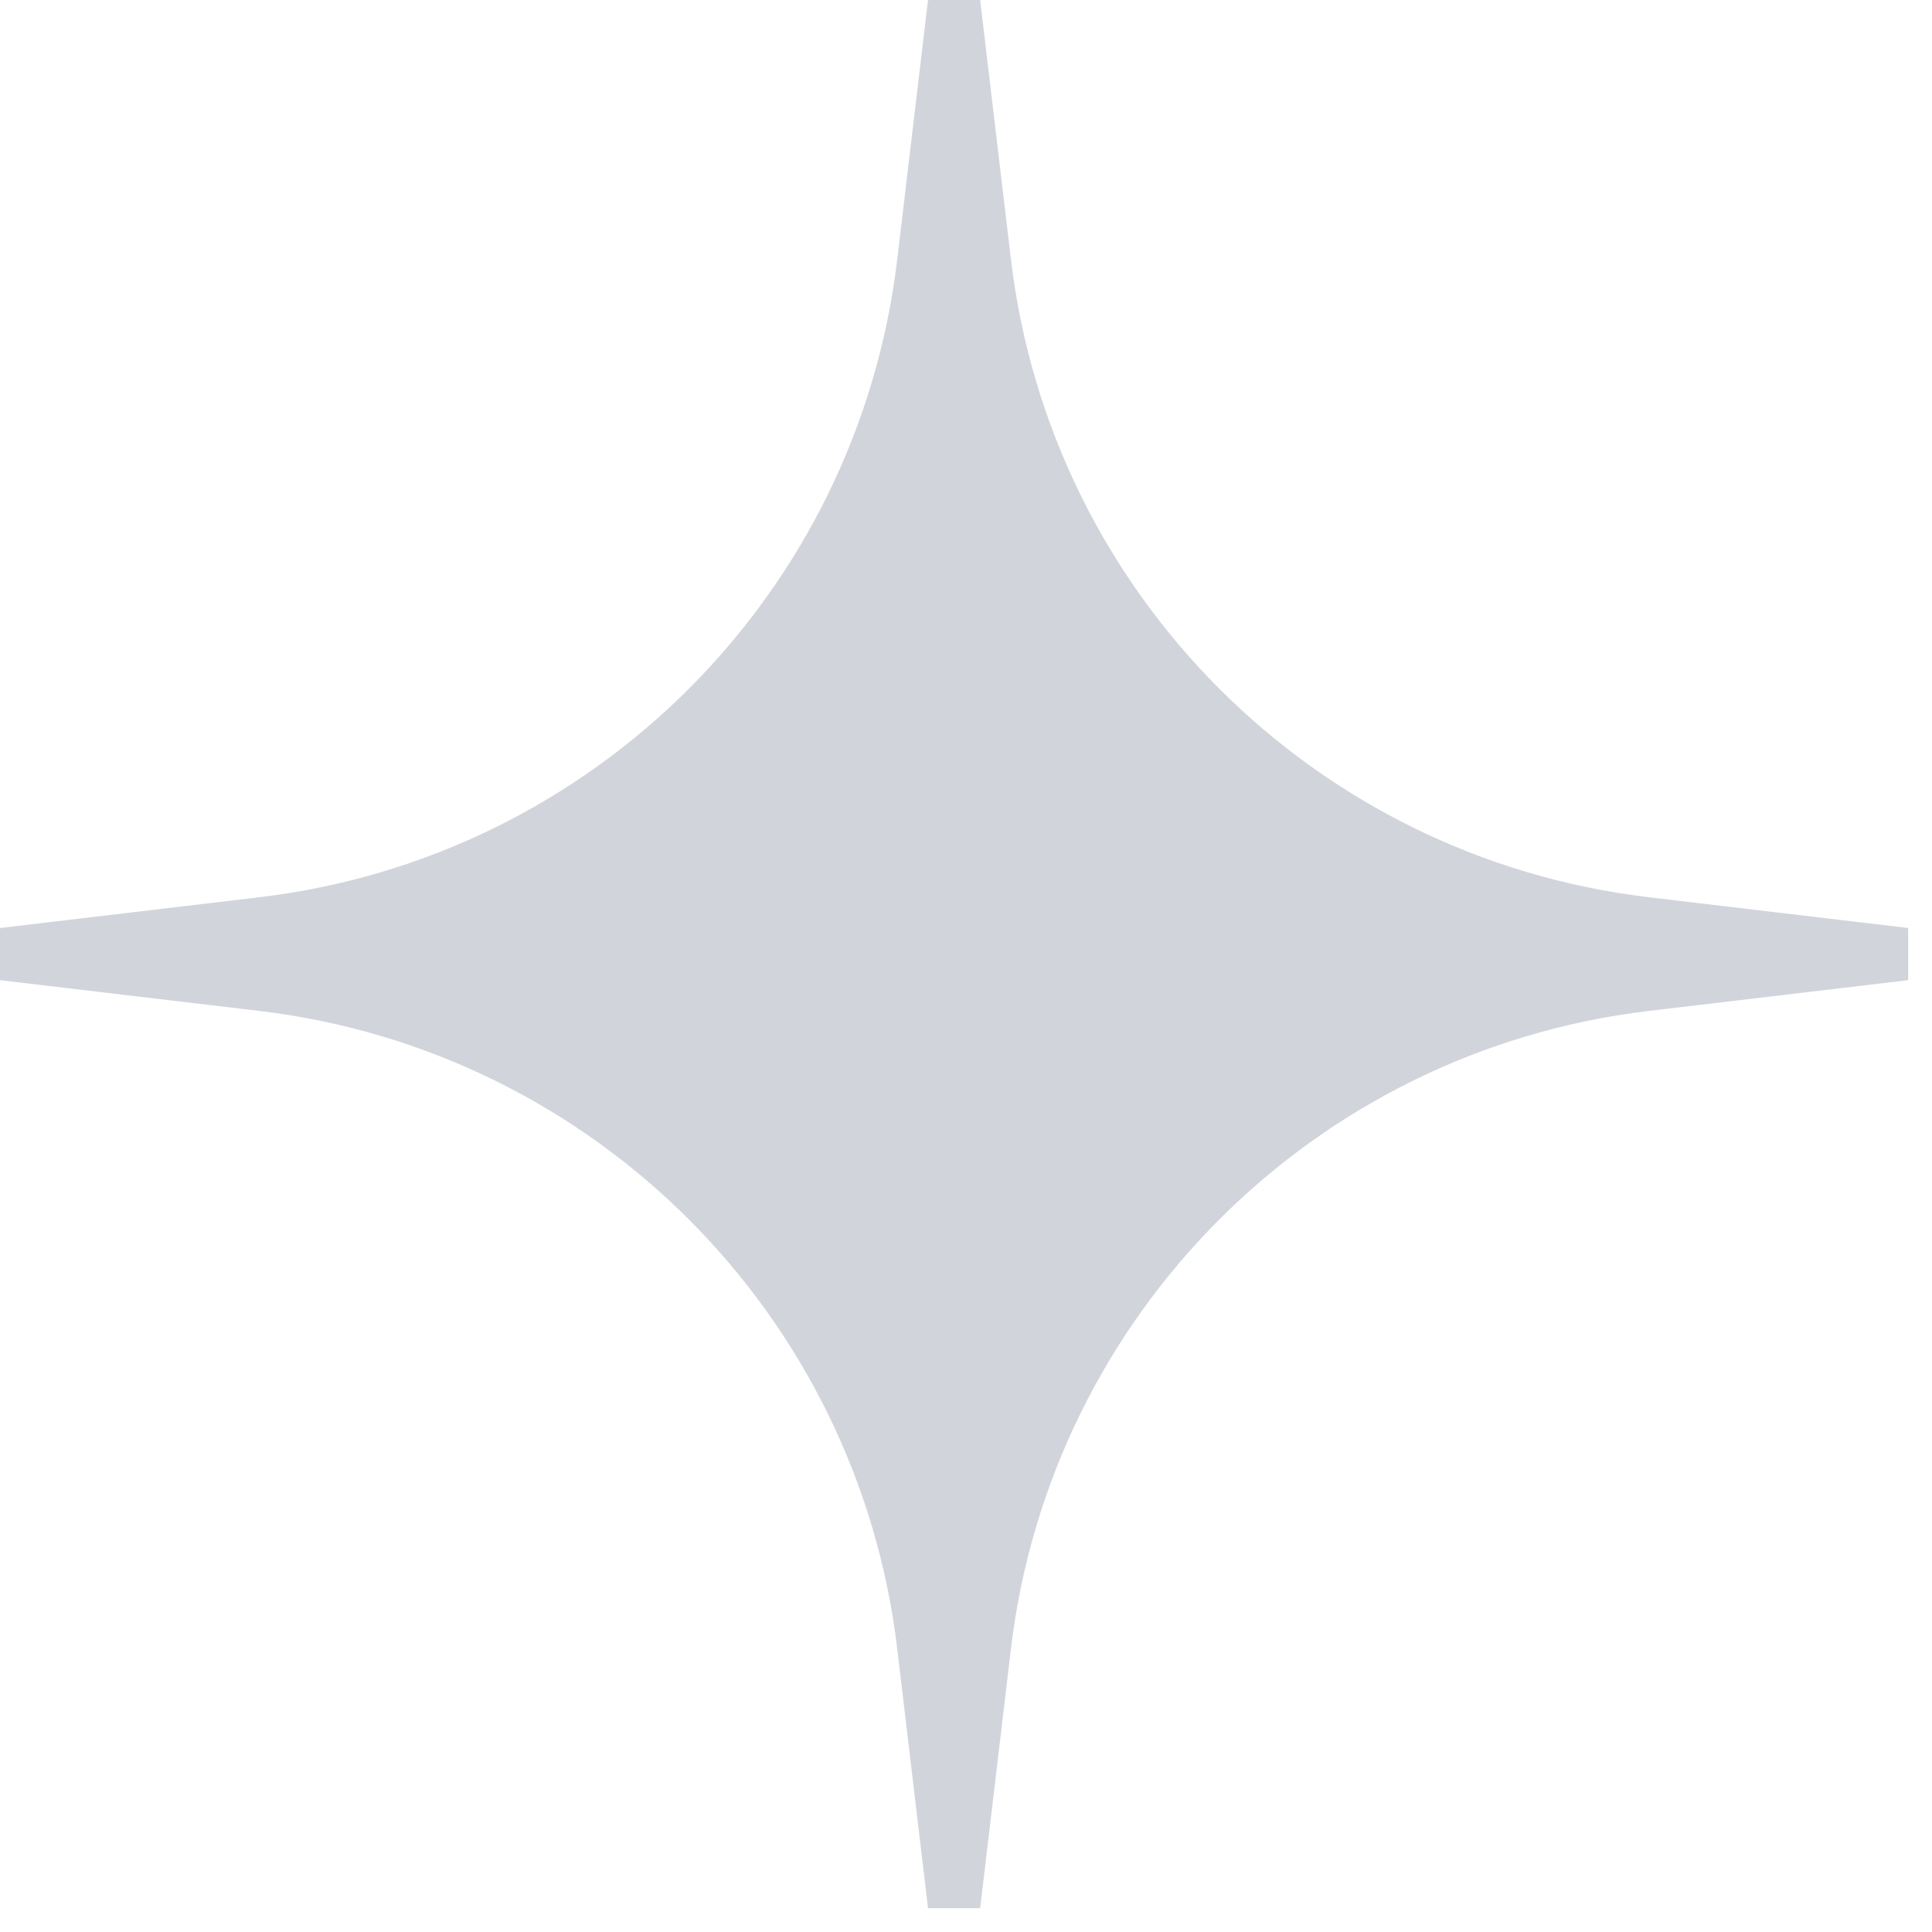 <svg width="24" height="24" viewBox="0 0 24 24" fill="none" xmlns="http://www.w3.org/2000/svg">
<path d="M11.528 0H12.176L12.558 3.219C13.051 7.376 16.329 10.653 20.485 11.146L23.704 11.528V12.176L20.485 12.558C16.329 13.051 13.051 16.329 12.558 20.485L12.176 23.704H11.528L11.146 20.485C10.653 16.329 7.376 13.051 3.219 12.558L0 12.176V11.528L3.219 11.146C7.376 10.653 10.653 7.376 11.146 3.219L11.528 0Z" fill="#D1D5DB"/>
</svg>
